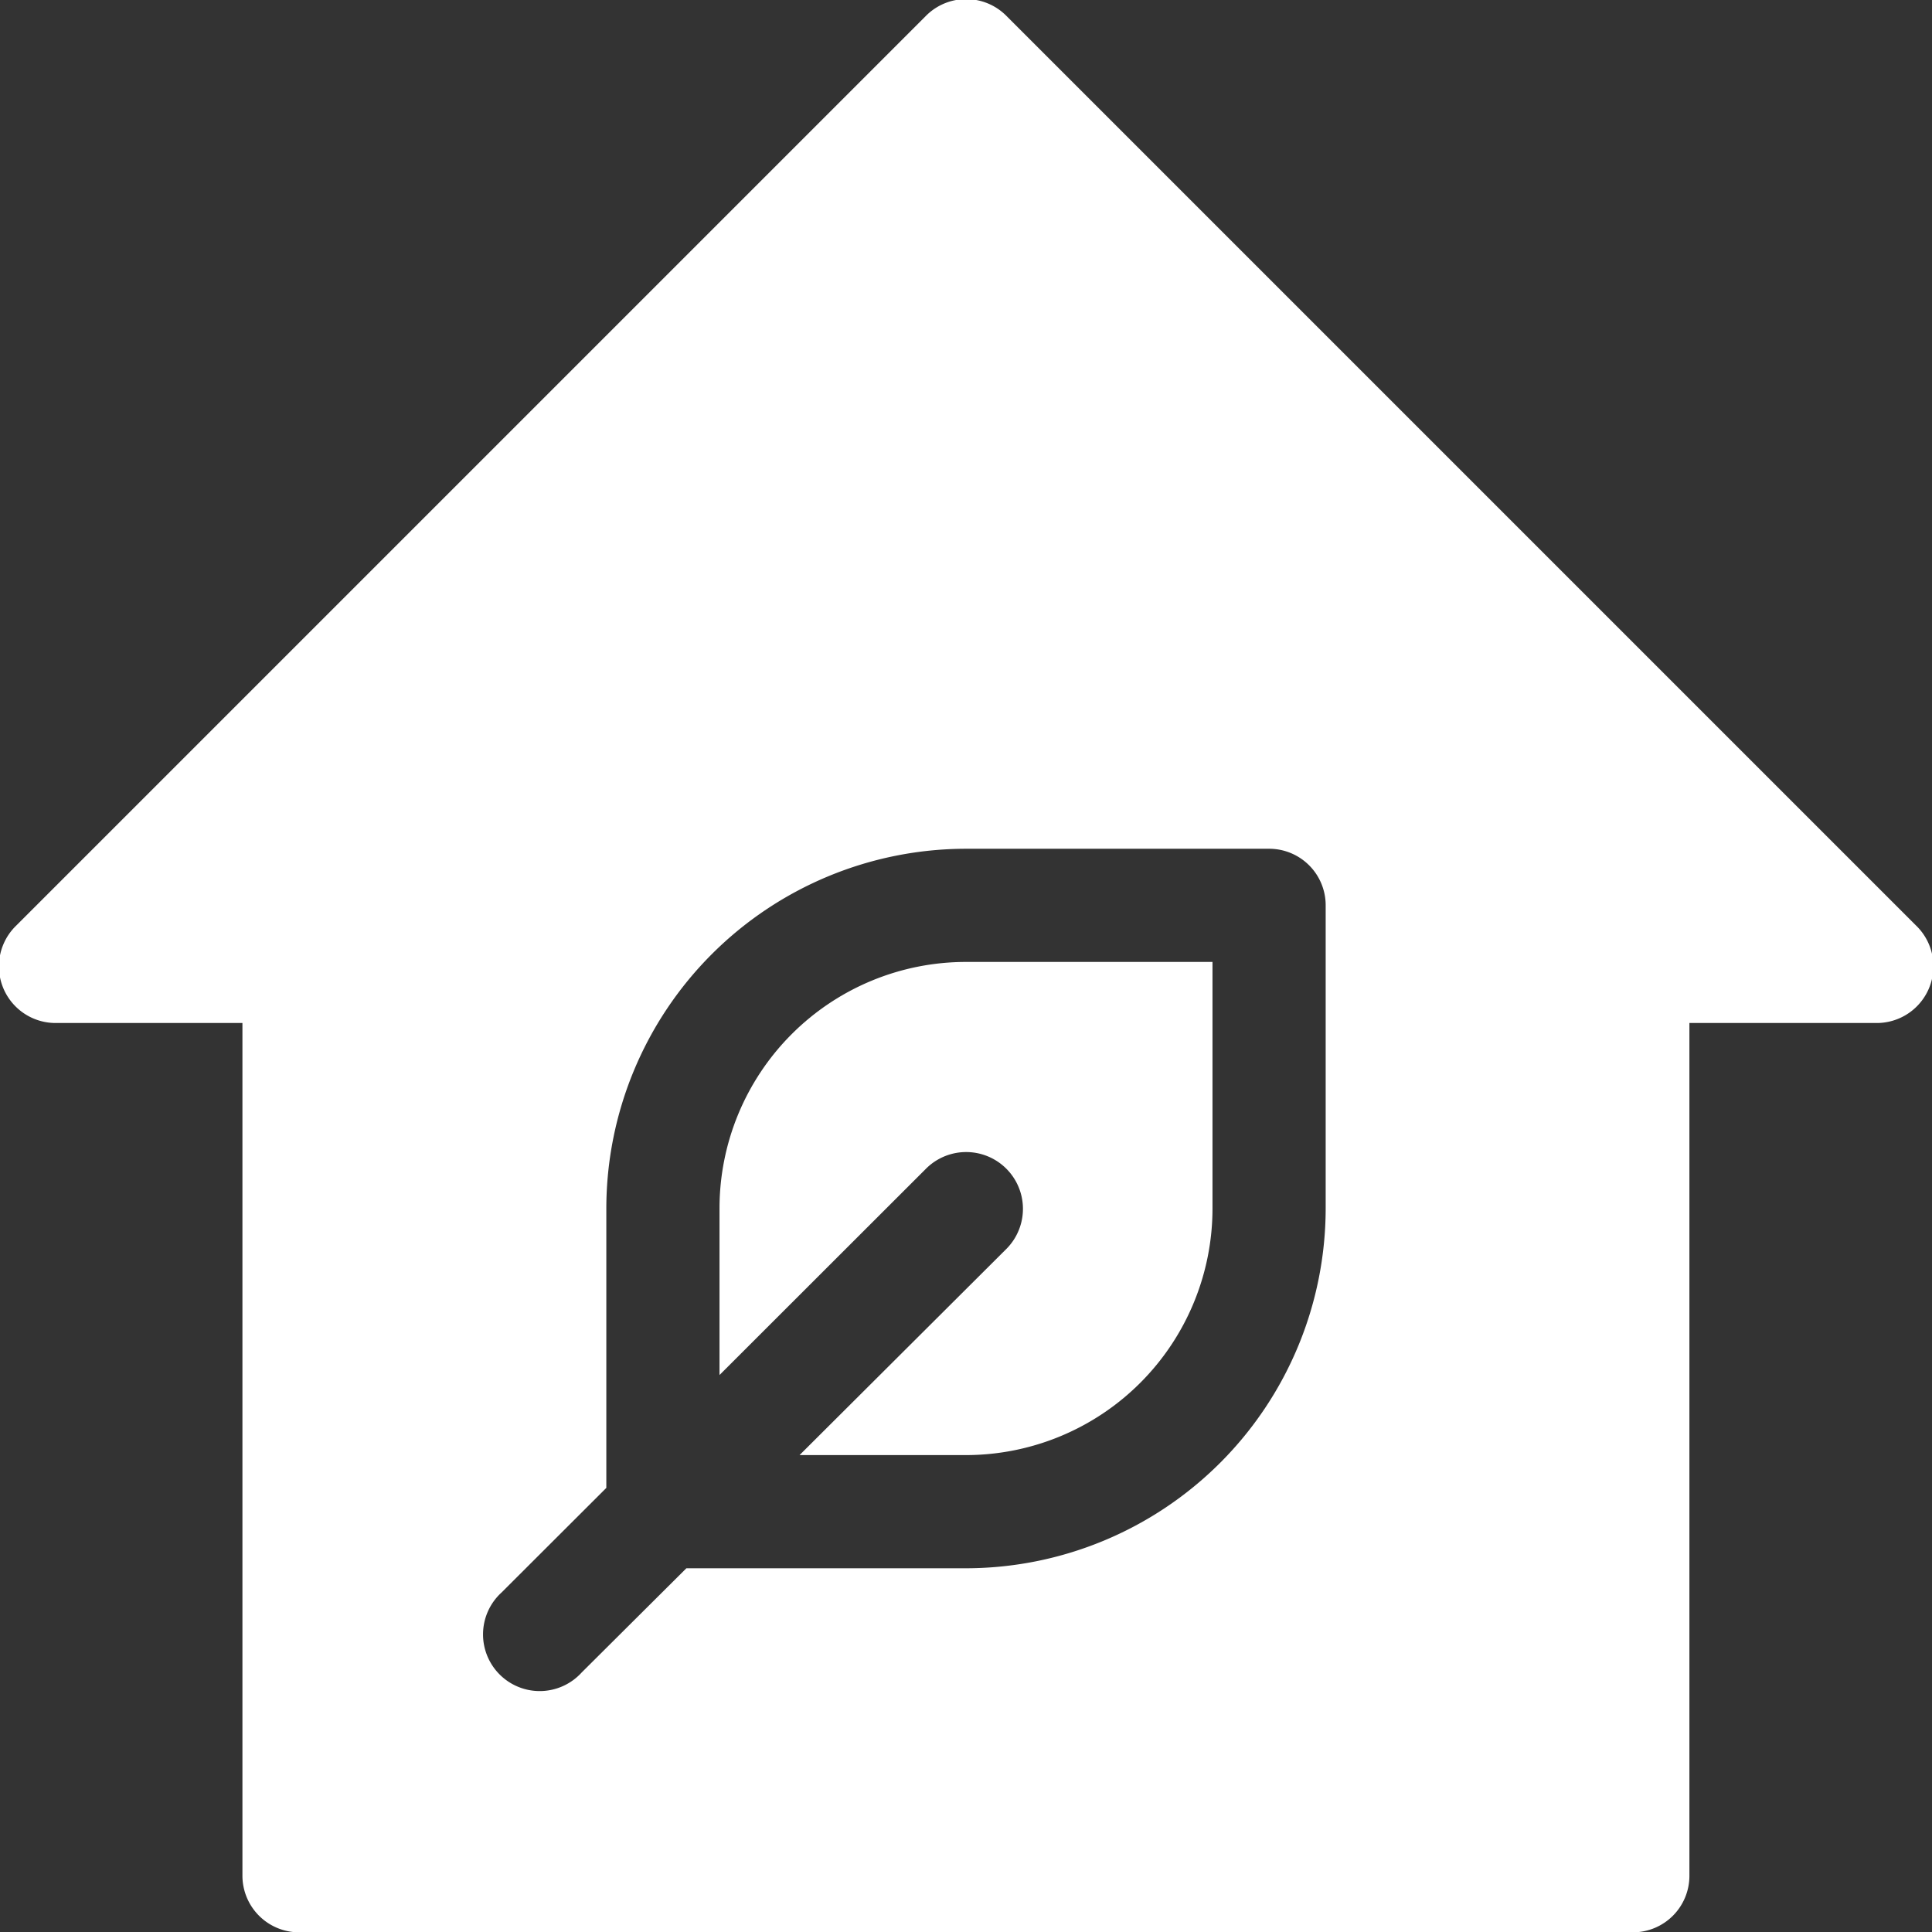 <?xml version="1.0" encoding="UTF-8"?> <svg xmlns="http://www.w3.org/2000/svg" viewBox="0 0 118.98 118.98"><rect x="0" y="0" width="118.98" height="118.98" fill="#333333" stroke="none"/> <defs> <style>.cls-1{fill:#fff;}</style> </defs> <title>умный дом белый</title> <g id="Слой_2" data-name="Слой 2"> <g id="Слой_1-2" data-name="Слой 1"> <path class="cls-1" d="M44.31,74.42V84.68L57,72A3.49,3.49,0,0,1,62,76.89L49.24,89.61H59.49A15.19,15.19,0,0,0,74.67,74.42V59.24H59.49A15.18,15.18,0,0,0,44.31,74.42Z"></path> <path class="cls-1" d="M118,57,62,1A3.49,3.49,0,0,0,57,1L1,57A3.49,3.49,0,0,0,3.49,63H14.93v52.52A3.49,3.49,0,0,0,18.42,119h82.14a3.48,3.48,0,0,0,3.48-3.49V63h11.45A3.49,3.49,0,0,0,118,57ZM81.64,74.42A22.18,22.18,0,0,1,59.49,96.58H42.27L35.82,103a3.49,3.49,0,1,1-4.93-4.93l6.45-6.44V74.42A22.17,22.17,0,0,1,59.49,52.27H78.16a3.48,3.48,0,0,1,3.48,3.49V74.42Z"></path> </g> </g> </svg> 